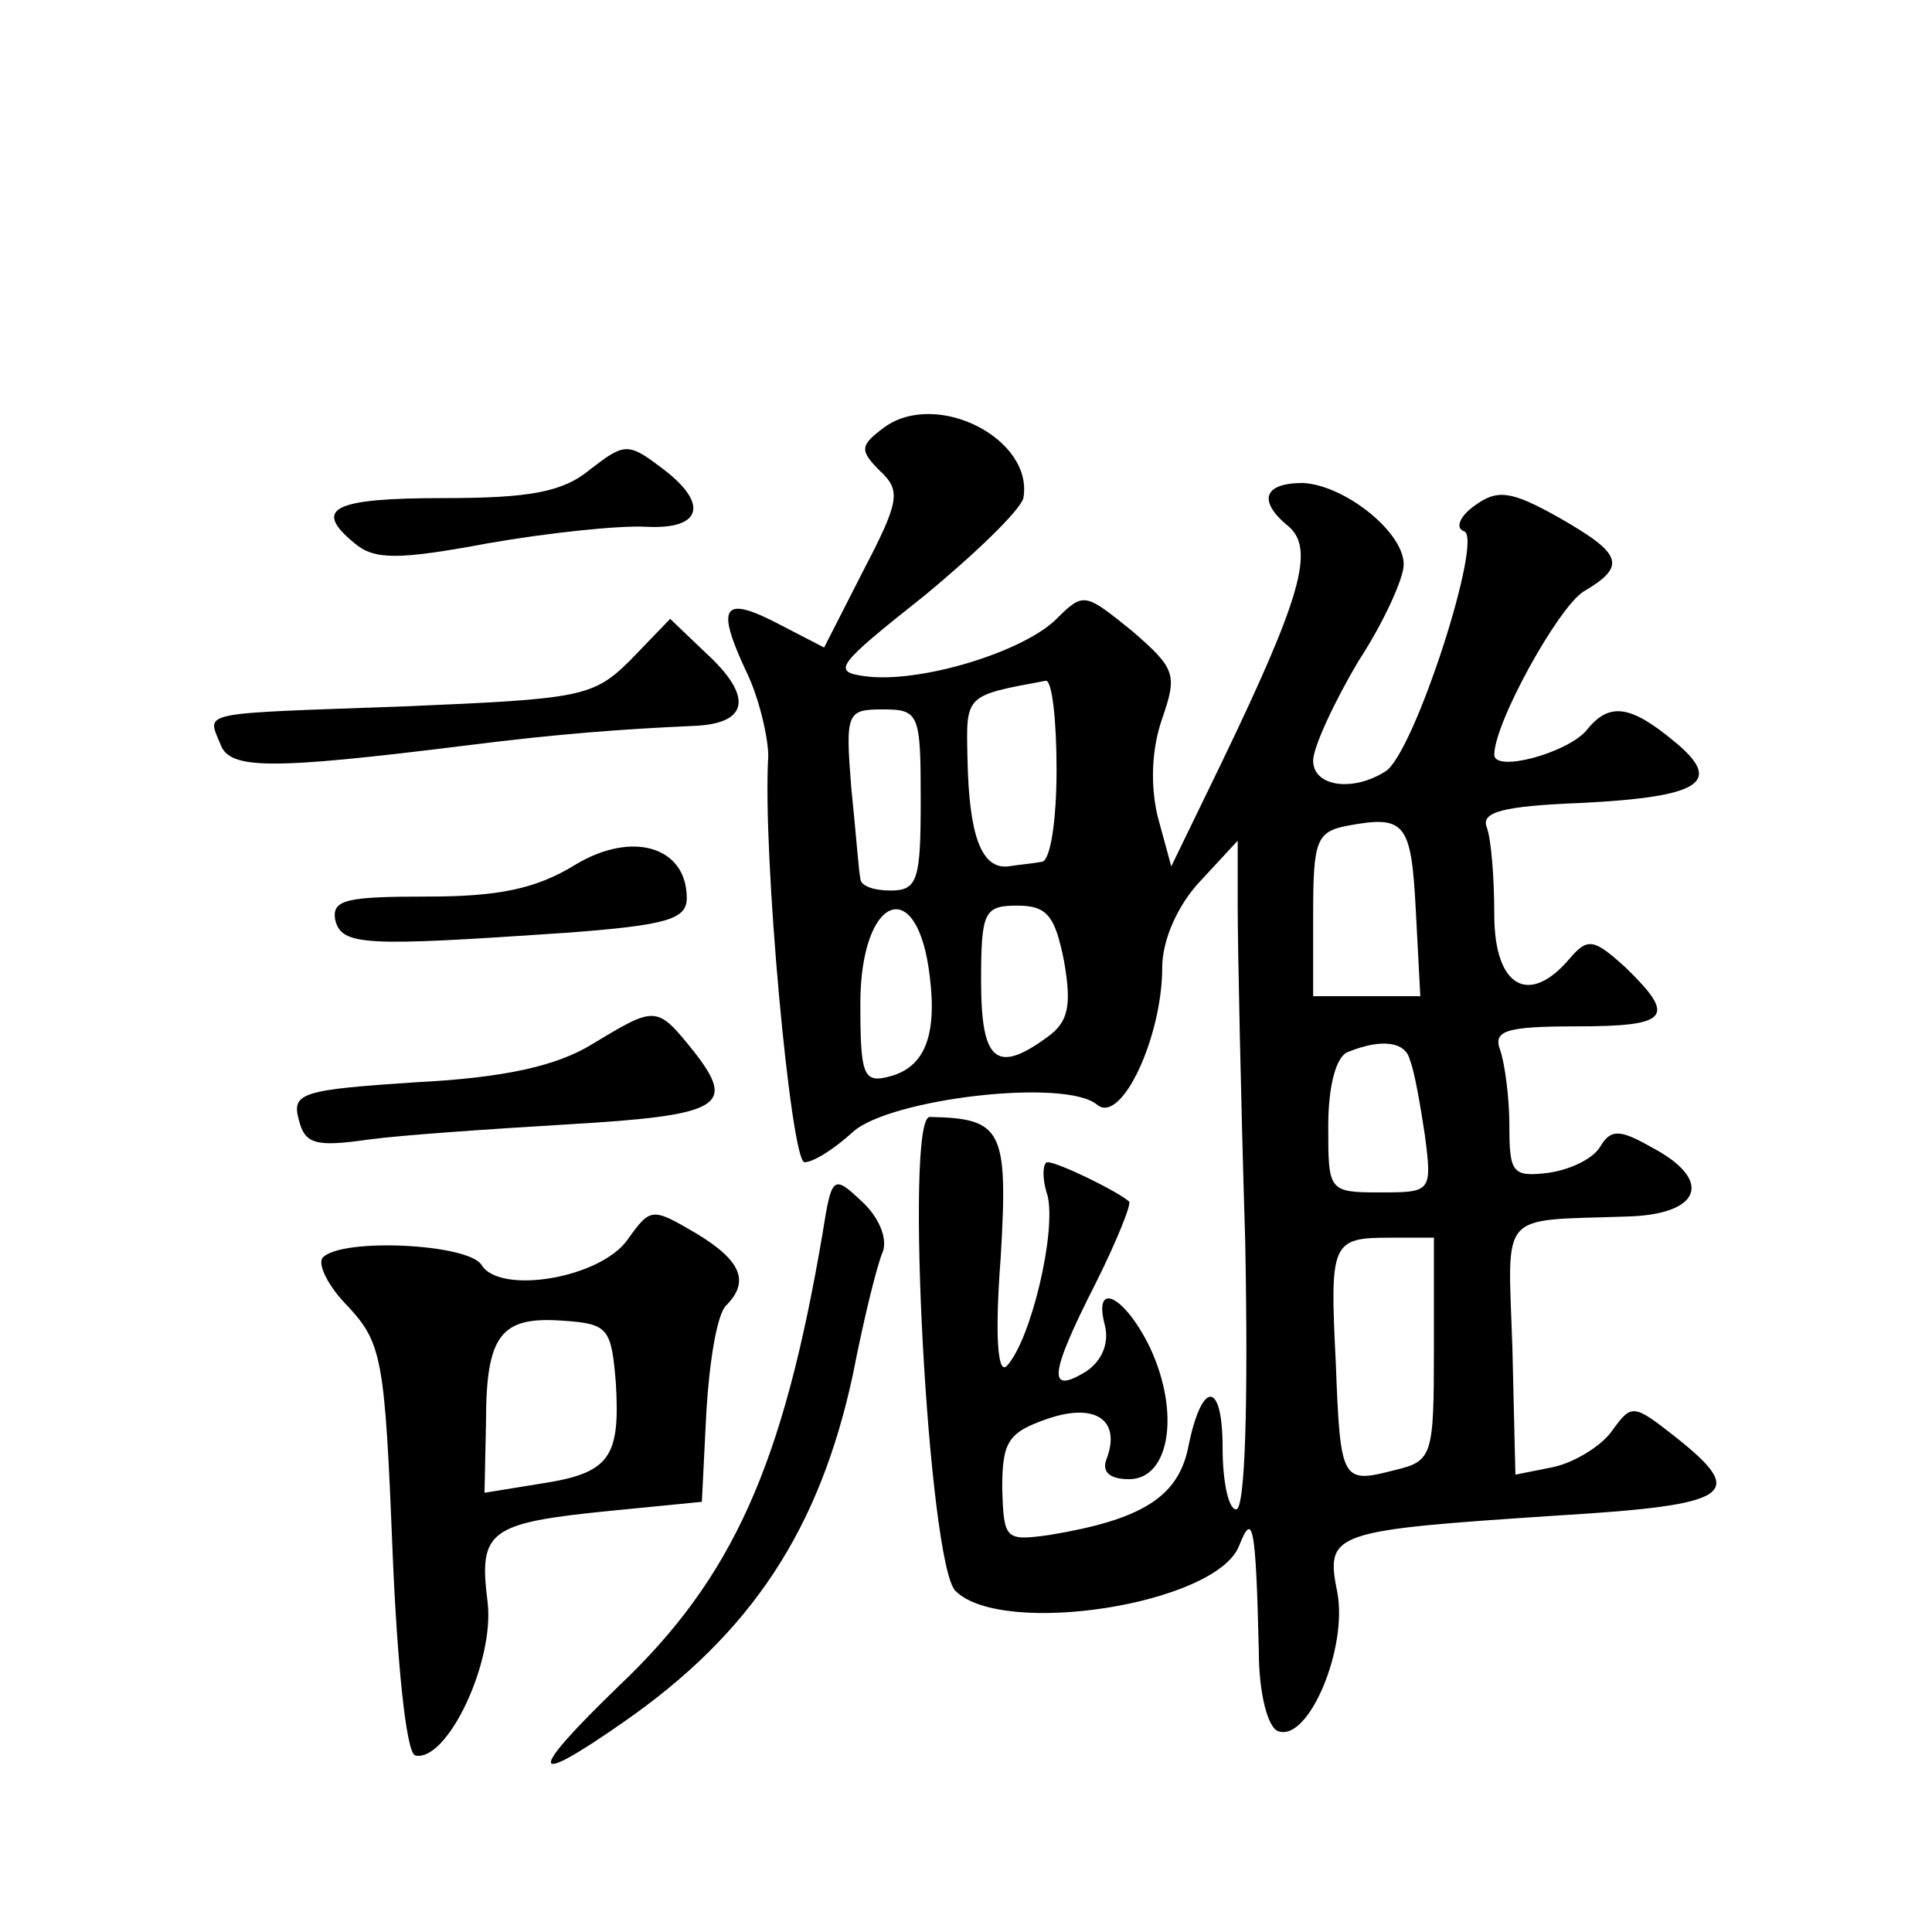 <?xml version="1.0" standalone="no"?>
<!DOCTYPE svg PUBLIC "-//W3C//DTD SVG 20010904//EN"
 "http://www.w3.org/TR/2001/REC-SVG-20010904/DTD/svg10.dtd">
<svg version="1.0" xmlns="http://www.w3.org/2000/svg"
 width="128pt" height="128pt" viewBox="0 0 128 128"
 preserveAspectRatio="xMidYMid meet">
<g transform="translate(0,128) scale(0.1,-0.1)"
fill="#0" stroke="none">
<path d="M586 997 c-16 -12 -17 -15 -3 -29 14 -13 13 -20 -11 -66 l-26 -51 -29
15 c-38 20 -43 13 -23 -30 9 -18 15 -45 15 -57 -4 -64 15 -269 24 -269 6 0 20 9
32 20 24 22 141 36 162 18 16 -13 43 45 43 91 0 18 10 41 25 57 l25 27 0 -44 c0
-24 2 -124 5 -222 2 -106 0 -177 -6 -177 -5 0 -9 18 -9 41 0 45 -14 45 -23 -1 -7
-32 -31 -47 -92 -57 -29 -4 -30 -3 -31 31 0 31 4 37 30 46 32 11 49 -1 39 -27 -3
-8 2 -13 15 -13 27 0 34 44 14 87 -17 35 -38 45 -30 15 3 -12 -2 -24 -13 -31 -25
-15 -24 -2 7 59 14 28 24 53 22 54 -8 7 -47 26 -54 26 -3 0 -4 -10 0 -22 6 -24
-11 -96 -27 -113 -6 -6 -8 20 -4 72 5 85 1 92 -47 93 -17 0 -1 -296 17 -314 31
-31 173 -9 188 30 9 23 11 14 13 -70 0 -28 6 -51 13 -53 20 -7 46 55 39 92 -8 40
-4 41 147 51 115 7 125 14 77 52 -28 22 -29 22 -42 4 -7 -10 -25 -21 -39 -24 l-25
-5 -2 84 c-3 92 -10 84 75 87 50 1 59 24 17 46 -21 12 -27 12 -34 0 -5 -8 -20 -15
-34 -17 -24 -3 -26 0 -26 31 0 19 -3 41 -6 50 -5 13 3 16 50 16 62 0 67 6 33 39
-21 19 -25 20 -37 6 -27 -32 -50 -19 -50 29 0 24 -2 50 -5 58 -4 10 11 14 62 16
81 4 95 14 62 41 -29 24 -43 26 -58 7 -13 -15 -61 -28 -61 -16 0 21 42 97 59 108
29 17 26 25 -16 49 -32 18 -41 19 -56 8 -10 -7 -13 -15 -7 -17 13 -4 -33 -147 -52
-159 -22 -14 -48 -10 -48 7 0 9 14 39 30 66 17 26 30 55 30 64 0 22 -40 53 -67
54 -26 0 -30 -12 -9 -29 17 -15 8 -47 -45 -157 l-33 -68 -9 33 c-5 21 -4 45 3 65
10 29 9 33 -20 58 -31 25 -32 26 -50 8 -22 -22 -91 -43 -127 -38 -22 3 -19 7 39
53 34 28 64 57 66 65 7 39 -57 72 -92 47z m114 -227 c0 -33 -4 -61 -10 -61 -5 -1
-16 -2 -22 -3 -18 -2 -26 21 -27 71 -1 43 -2 42 52 52 4 0 7 -26 7 -59z m-90 -20
c0 -53 -2 -60 -20 -60 -11 0 -20 3 -20 8 -1 4 -3 31 -6 60 -4 50 -3 52 21 52 24
0 25 -3 25 -60z m328 -73 l3 -57 -36 0 -35 0 0 54 c0 49 2 55 23 59 38 7 42 2 45
-56z m-322 -44 c5 -40 -4 -60 -26 -66 -18 -5 -20 0 -20 48 0 72 38 87 46 18z m89
10 c5 -29 3 -40 -11 -50 -34 -25 -44 -16 -44 37 0 46 2 50 24 50 20 0 25 -7 31
-37z m229 -65 c3 -7 7 -30 10 -50 5 -38 4 -38 -30 -38 -34 0 -34 1 -34 44 0 26
5 46 13 49 22 9 38 7 41 -5z m16 -192 c0 -71 -1 -74 -26 -80 -35 -9 -36 -8 -39
71 -4 80 -3 83 36 83 l29 0 0 -74z M391 969 c-18 -15 -40 -19 -97 -19 -74 0 -87
-7 -59 -30 13 -11 29 -11 88 0 40 7 87 12 105 11 38 -2 42 16 9 40 -21 16 -24 15
-46 -2z M418 843 c-25 -25 -33 -26 -150 -31 -138 -5 -131 -3 -122 -25 6 -17 33
-17 162 -1 63 8 106 11 150 13 38 1 42 19 9 49 l-23 22 -26 -27z M381 707 c-26
-16 -51 -21 -98 -21 -53 0 -63 -2 -61 -15 4 -18 20 -18 153 -9 67 5 80 9 80 23
0 34 -36 45 -74 22z M392 588 c-23 -14 -57 -22 -116 -25 -76 -5 -83 -7 -78 -25
4 -16 11 -18 46 -13 22 3 81 7 131 10 103 6 113 12 85 48 -25 31 -25 31 -68 5z
M545 463 c-26 -153 -59 -228 -135 -300 -61 -59 -60 -68 3 -24 85 59 130 128 152
230 7 36 16 73 20 82 3 9 -3 23 -14 33 -19 18 -20 17 -26 -21z M416 459 c-18 -26
-85 -37 -97 -17 -9 14 -92 18 -105 5 -4 -4 3 -19 17 -33 22 -24 24 -35 29 -160
3 -74 9 -135 15 -137 21 -5 53 62 48 102 -6 47 1 52 81 60 l61 6 3 60 c2 33 7 64
13 70 16 16 10 30 -20 48 -29 17 -30 17 -45 -4z m-8 -95 c3 -50 -4 -60 -50 -67
l-37 -6 1 47 c0 58 10 70 51 67 30 -2 32 -5 35 -41z"/>
</g>
</svg>
